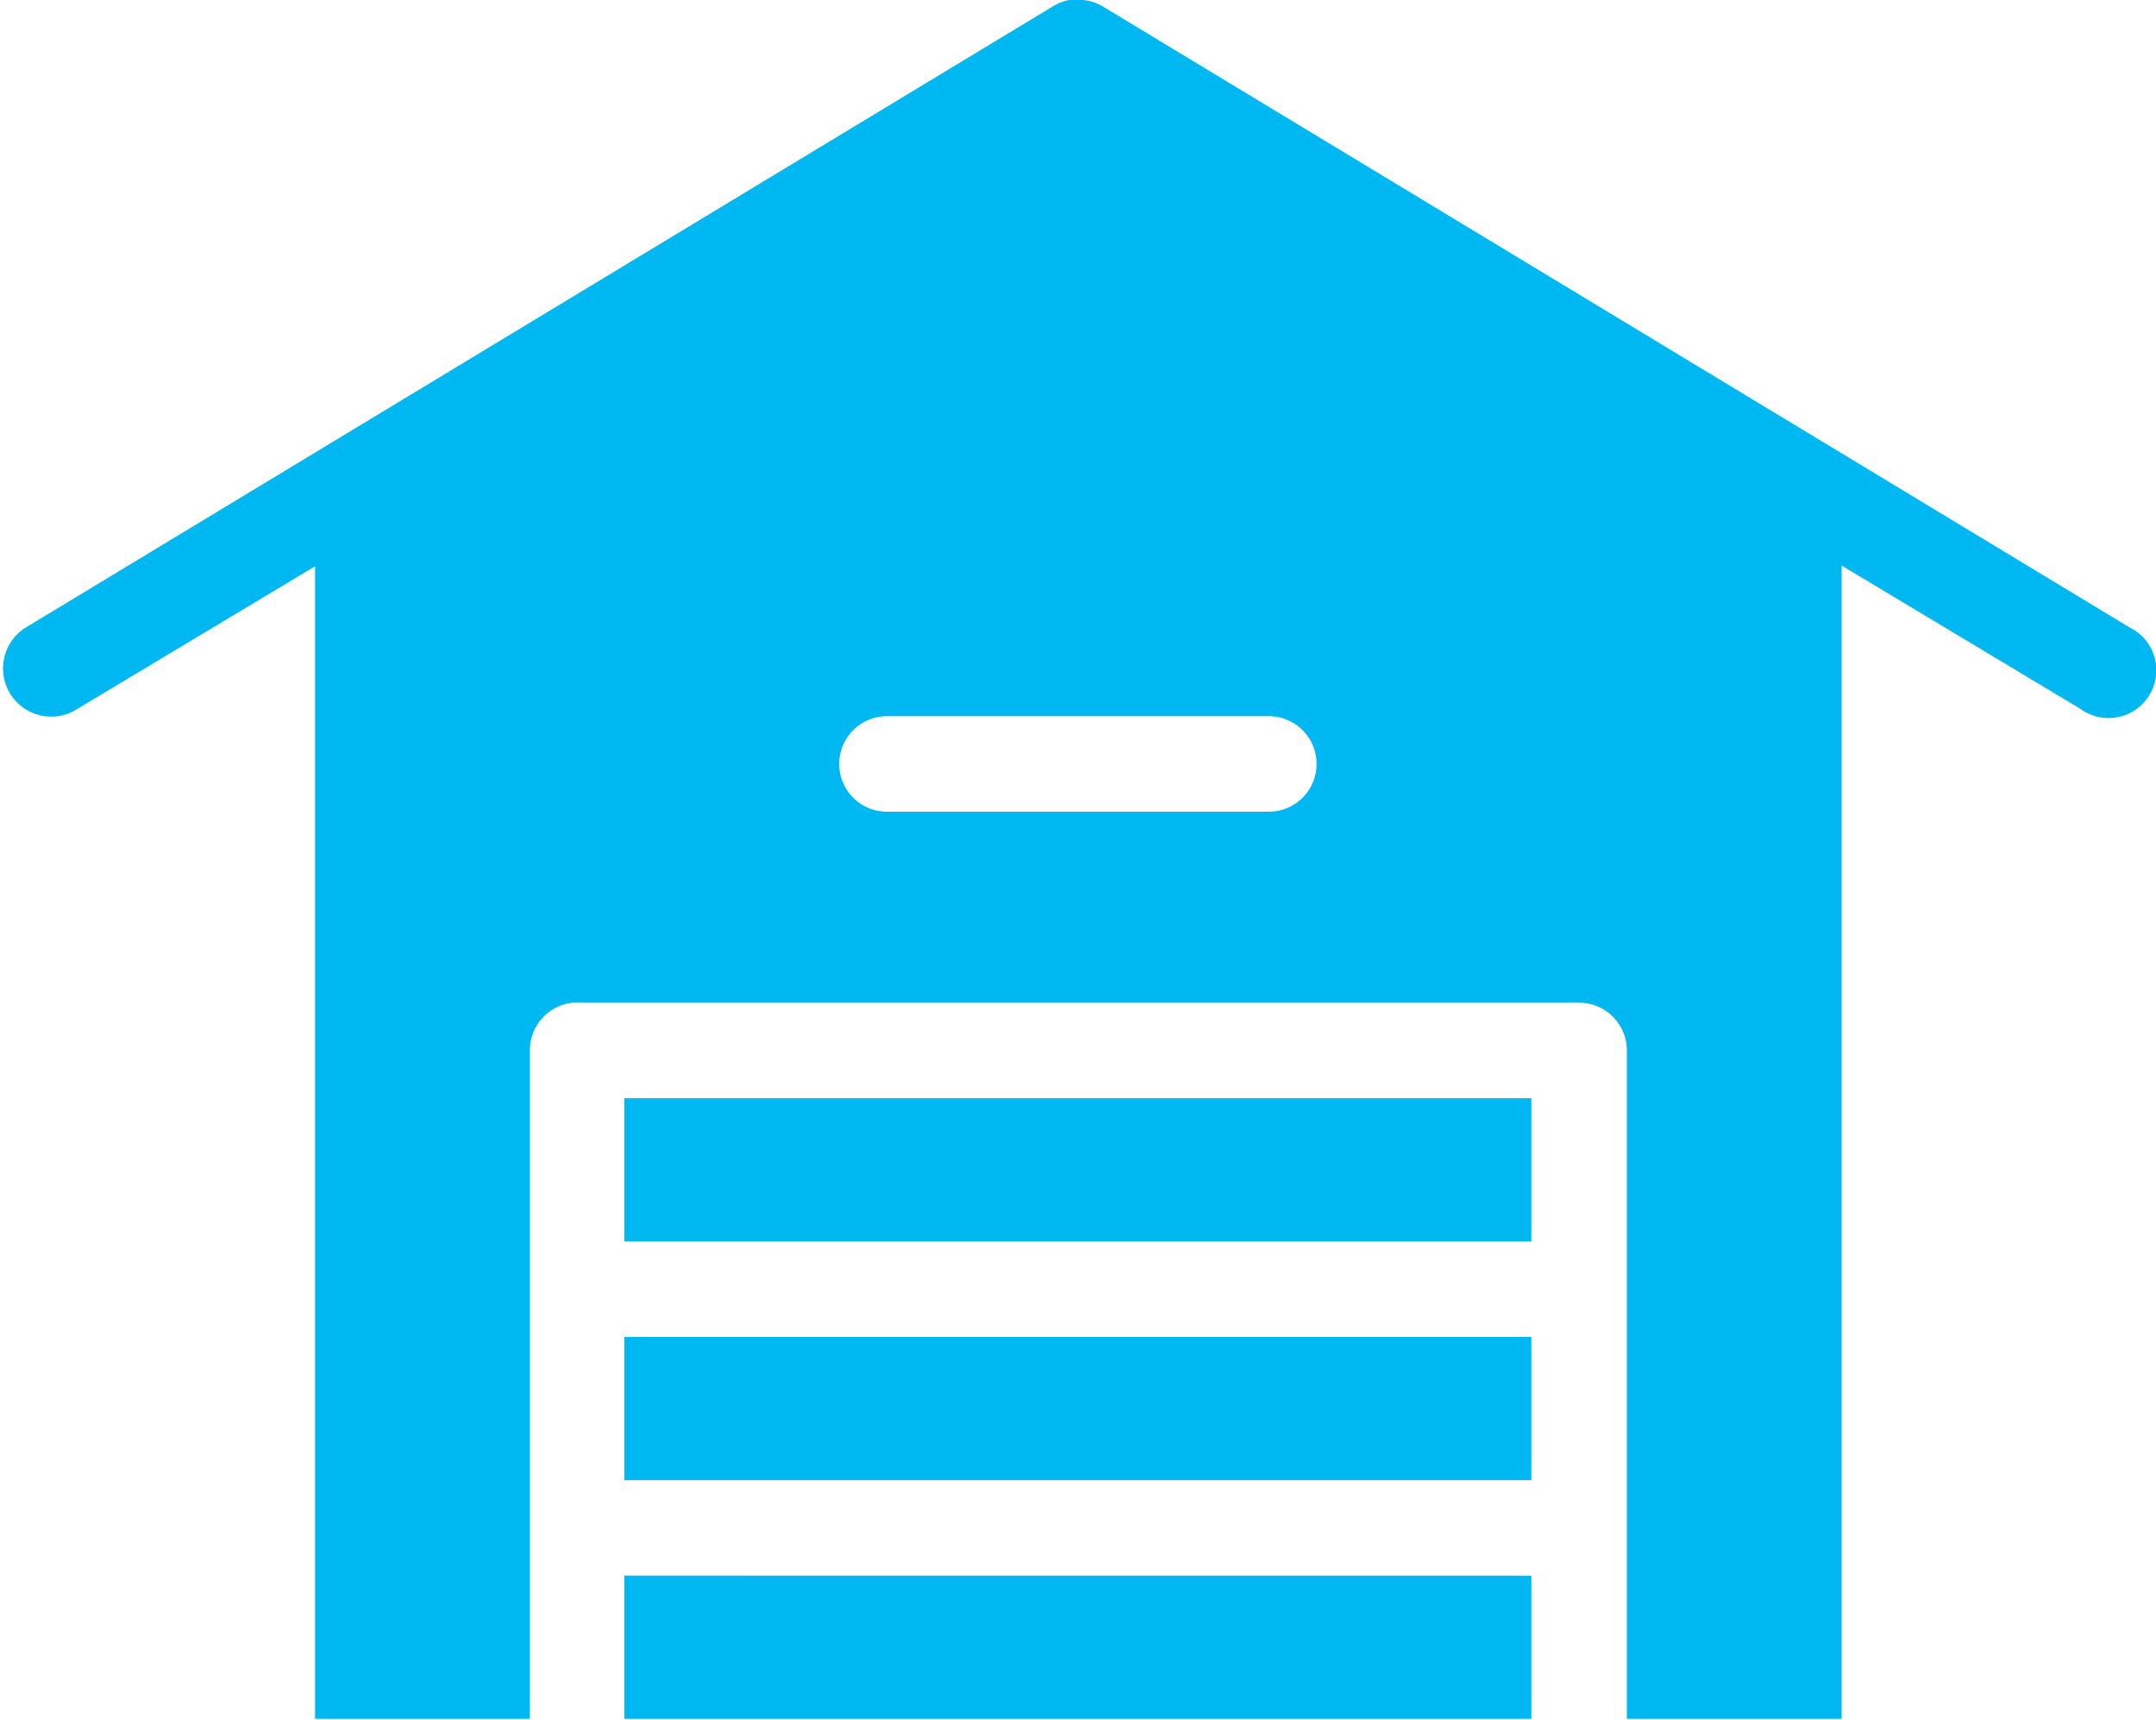 <svg xmlns="http://www.w3.org/2000/svg" viewBox="0 0 90.33 72.03"><defs><style>.cls-1{fill:#00b8f1;}</style></defs><title>Impact1_Inventory</title><g id="Layer_2" data-name="Layer 2"><g id="Layer_1-2" data-name="Layer 1"><path class="cls-1" d="M45,0l-.19,0a2,2,0,0,0-.72.28l-43,26A2,2,0,1,0,3.2,29.72l10-6V72h9V44A2,2,0,0,1,24,42H66.16a2,2,0,0,1,2,2V72h9V23.69l10,6a2,2,0,1,0,2.06-3.41l-43-26A2,2,0,0,0,45,0ZM37.16,30h16a2,2,0,0,1,0,4h-16a2,2,0,1,1,0-4Zm-11,16v6h38V46Zm0,10v6h38V56Zm0,10v6h38V66Z"/></g></g></svg>